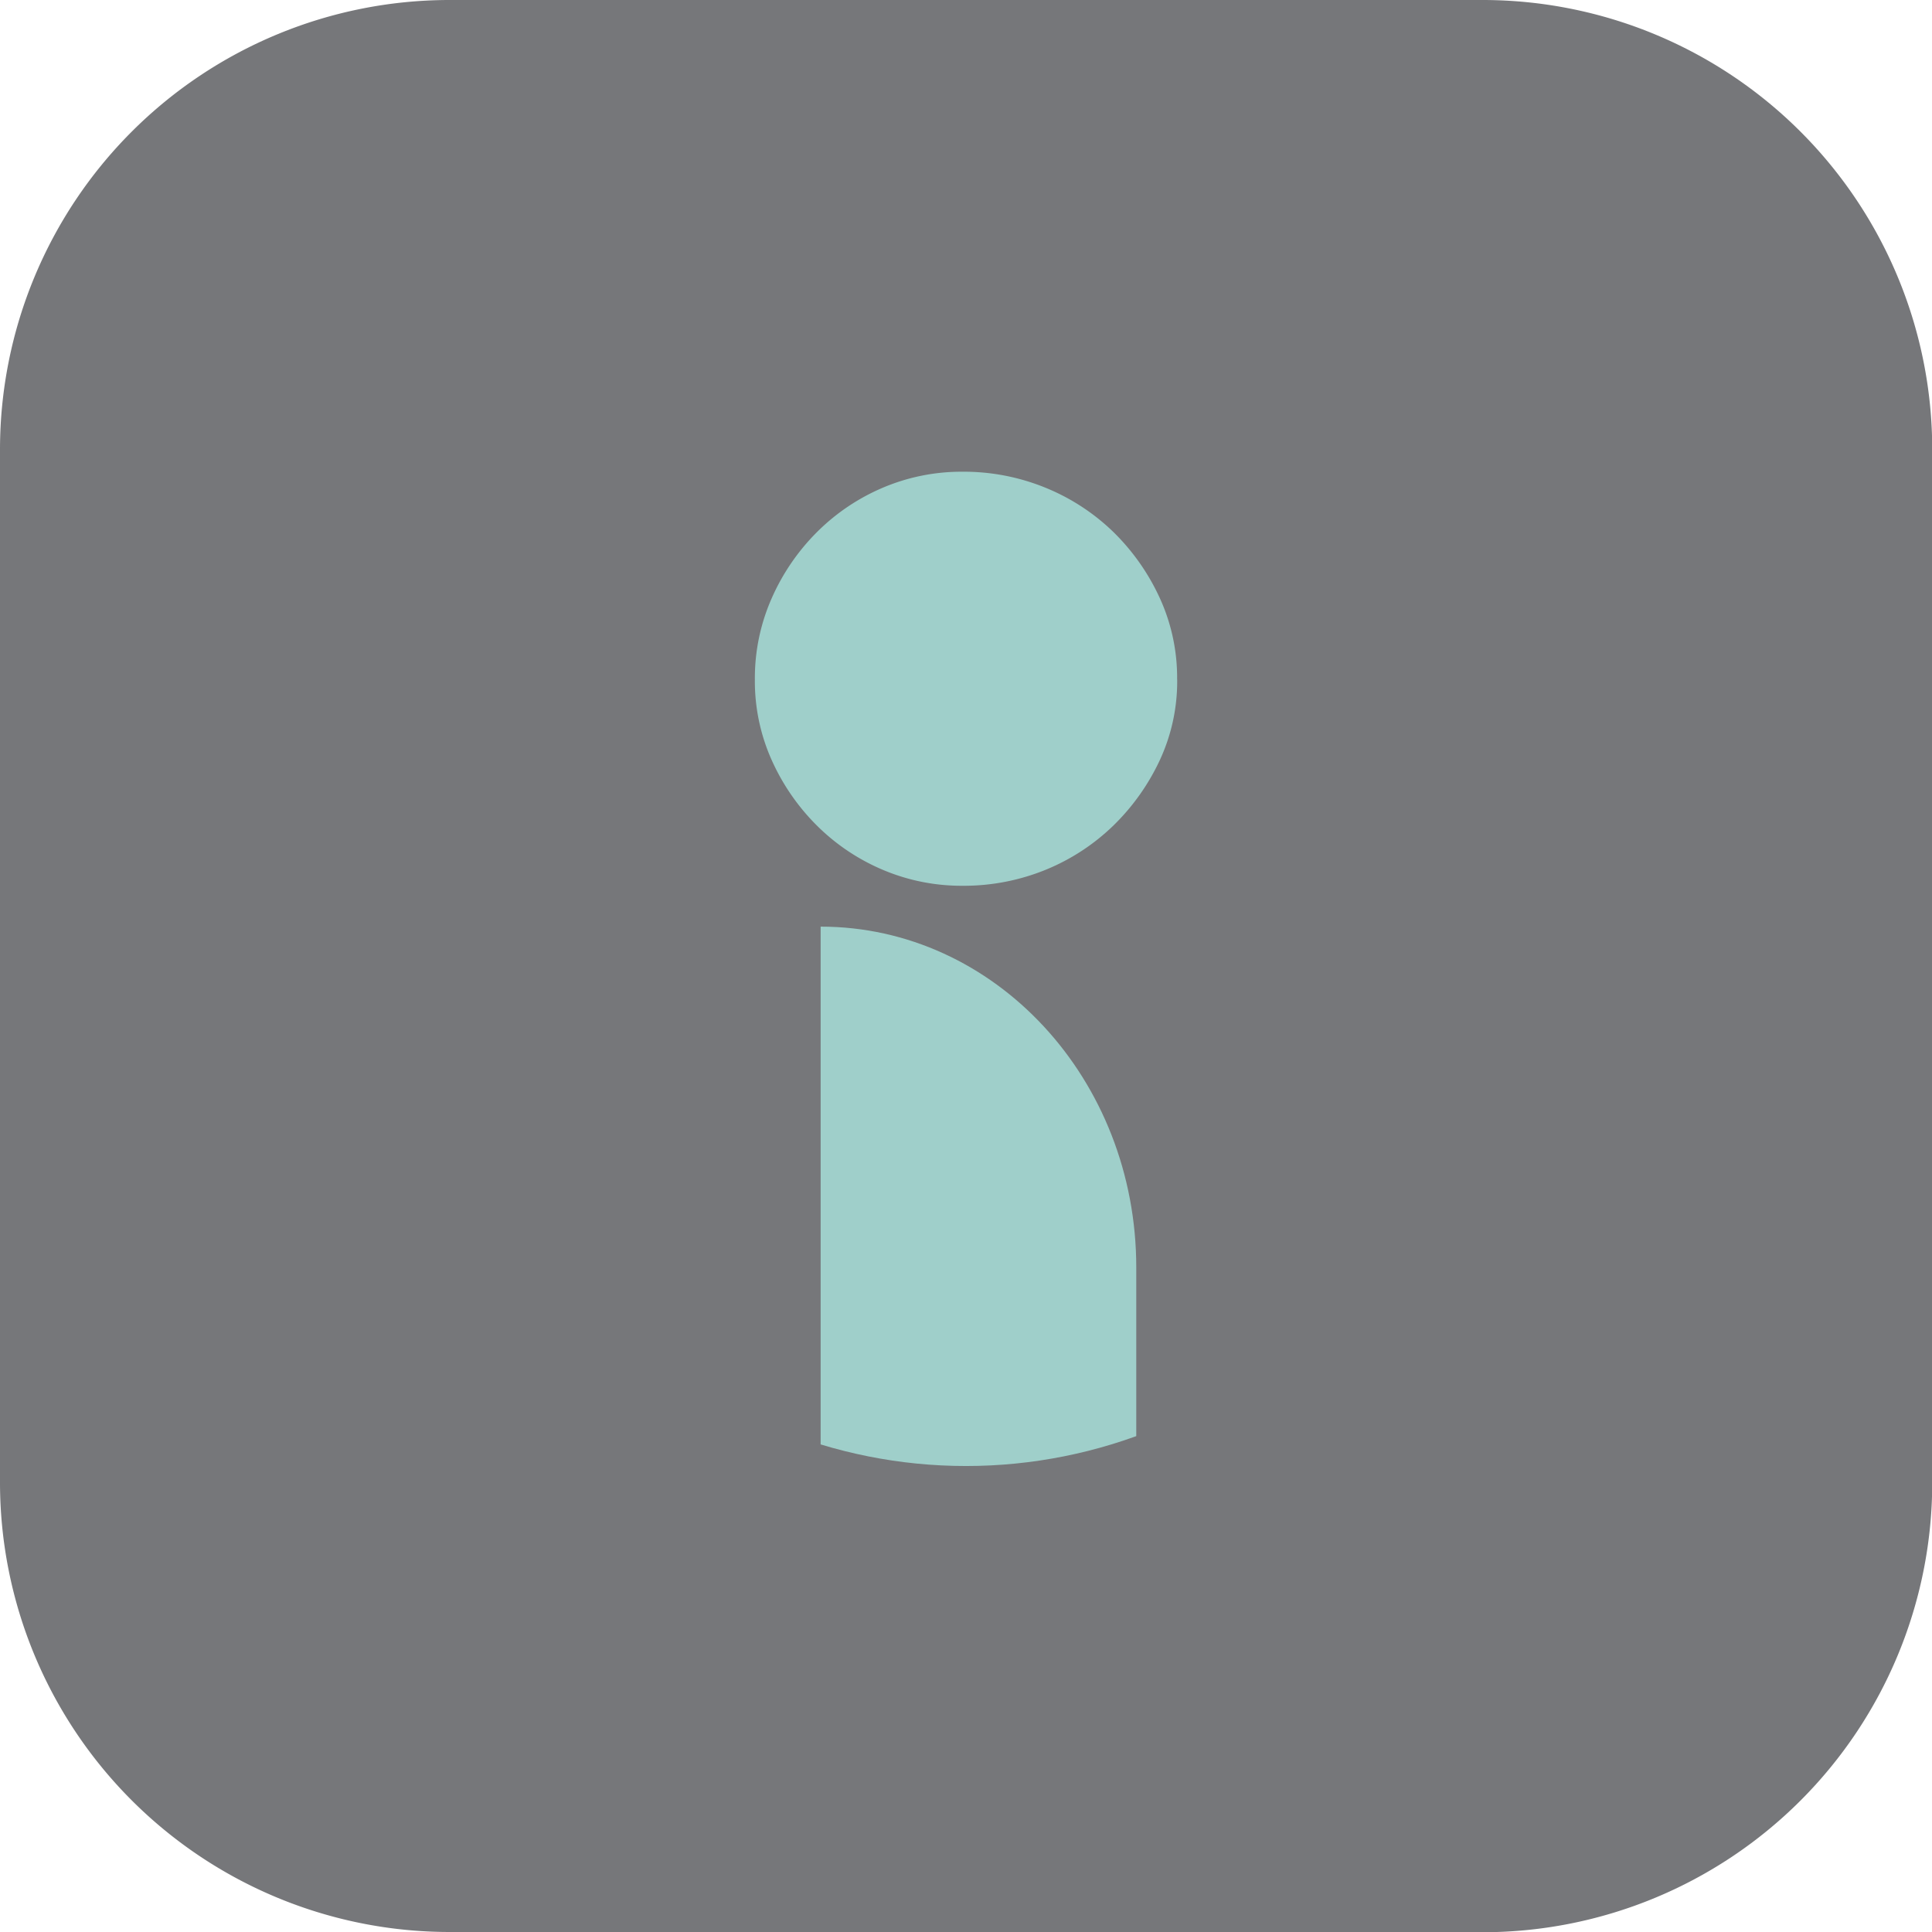 <svg id="Capa_1" data-name="Capa 1" xmlns="http://www.w3.org/2000/svg" xmlns:xlink="http://www.w3.org/1999/xlink" viewBox="0 0 336.66 336.66"><defs><style>.cls-1{fill:none;}.cls-2{fill:#76777a;}.cls-3{clip-path:url(#clip-path);}.cls-4{fill:#9fcfca;}</style><clipPath id="clip-path"><path class="cls-1" d="M81.2,168.33A87.13,87.13,0,1,0,168.33,81.2,87.13,87.13,0,0,0,81.2,168.33"/></clipPath></defs><path class="cls-2" d="M258.31,336.66h-180A78.35,78.35,0,0,1,0,258.31v-180A78.35,78.35,0,0,1,78.35,0h180a78.35,78.35,0,0,1,78.35,78.35v180a78.35,78.35,0,0,1-78.35,78.35"/><g class="cls-3"><path class="cls-4" d="M205.13,118.4a32.6,32.6,0,0,1-3,14,38.76,38.76,0,0,1-8.07,11.41,37,37,0,0,1-11.84,7.75,37.78,37.78,0,0,1-14.52,2.79,35.13,35.13,0,0,1-13.89-2.79,36.31,36.31,0,0,1-11.51-7.75,37.9,37.9,0,0,1-7.85-11.41,33.6,33.6,0,0,1-2.91-14,34.39,34.39,0,0,1,2.91-14.1,37.79,37.79,0,0,1,7.85-11.52A36.29,36.29,0,0,1,153.8,85a35,35,0,0,1,13.89-2.8A37.6,37.6,0,0,1,182.21,85a37,37,0,0,1,11.84,7.74,38.62,38.62,0,0,1,8.07,11.52,33.36,33.36,0,0,1,3,14.1"/><path class="cls-4" d="M198,220.87v164.6h-55v-224h0c30.37,0,55,26.59,55,59.39"/></g></svg>
